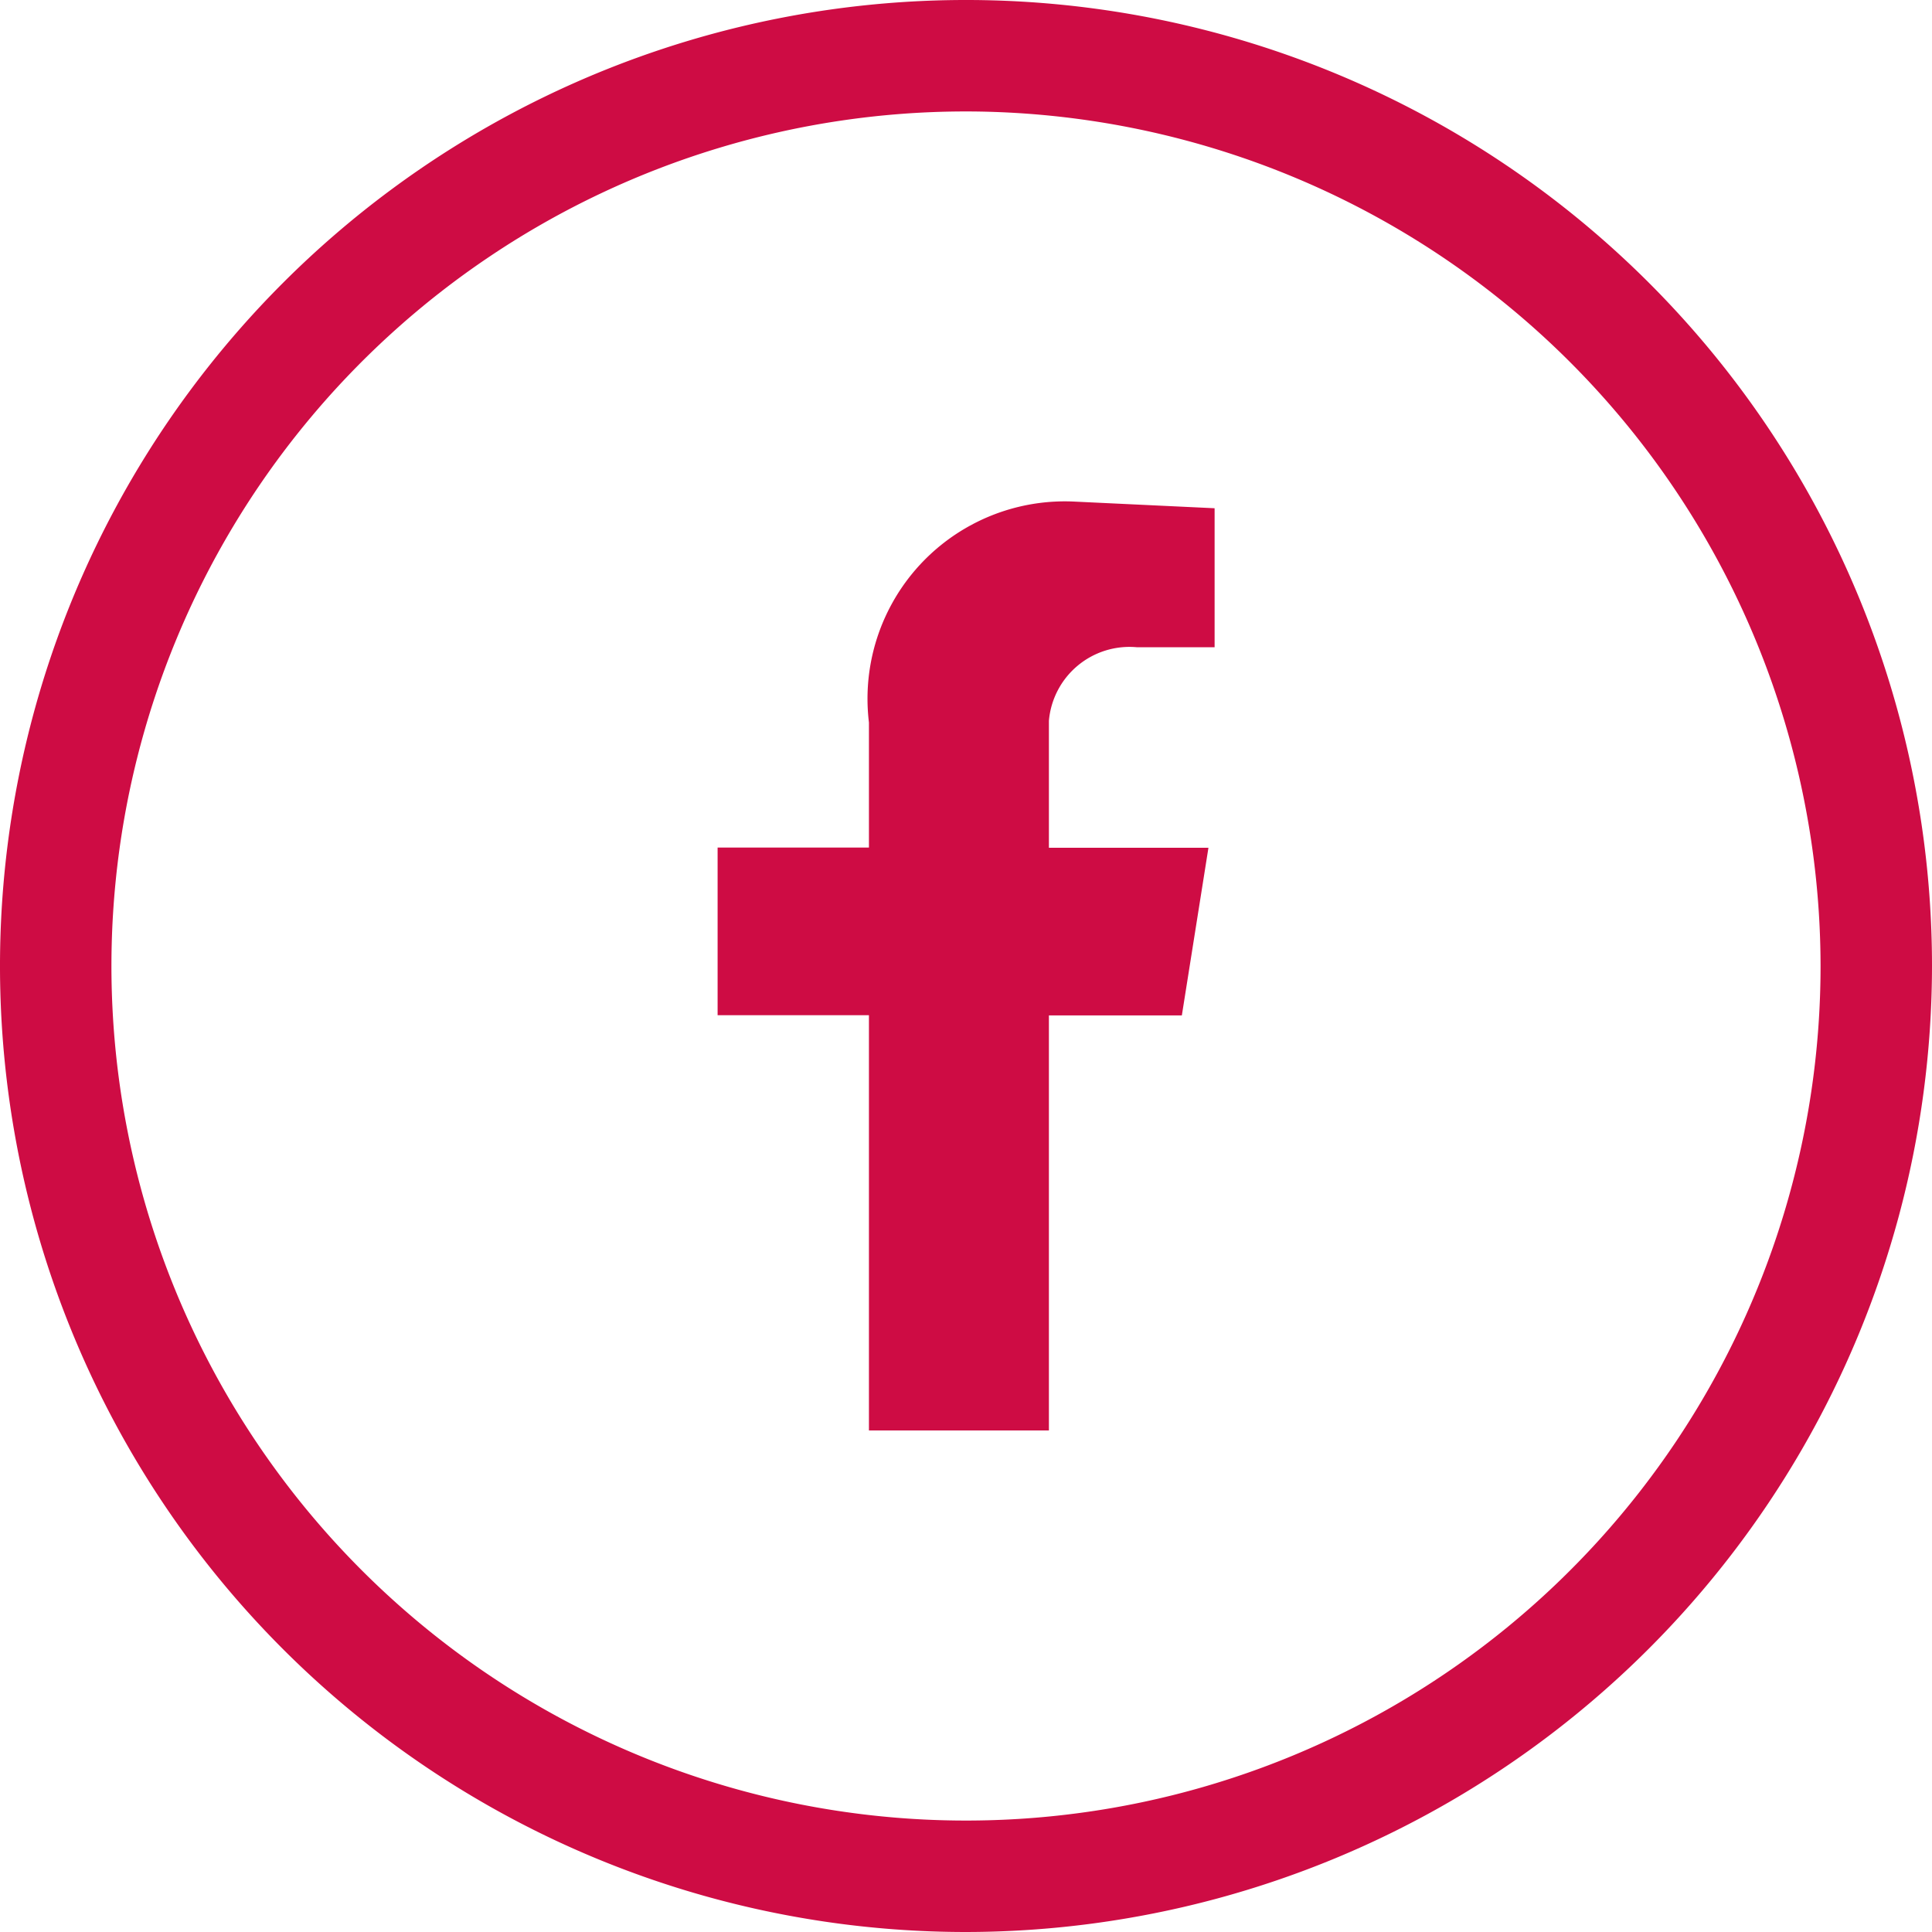 <svg id="Groupe_166" data-name="Groupe 166" xmlns="http://www.w3.org/2000/svg" width="17.874" height="17.874" viewBox="0 0 17.874 17.874">
  <path id="Tracé_5218" data-name="Tracé 5218" d="M20.713,22.093h1.665V18.253h1.23l.246-1.551H22.378V15.528a.748.748,0,0,1,.814-.681h.719V13.561L22.624,13.5a1.826,1.826,0,0,0-1.911,2.043V16.7h-1.4v1.551h1.4Z" transform="translate(-12.674 -8.859)" fill="#ce0c44" fill-rule="evenodd"/>
  <path id="Tracé_5219" data-name="Tracé 5219" d="M8.937,17.874a8.937,8.937,0,1,1,8.937-8.937,8.947,8.947,0,0,1-8.937,8.937m0-16.843a7.906,7.906,0,1,0,7.906,7.906A7.915,7.915,0,0,0,8.937,1.031" fill="#ce0c44"/>
</svg>
